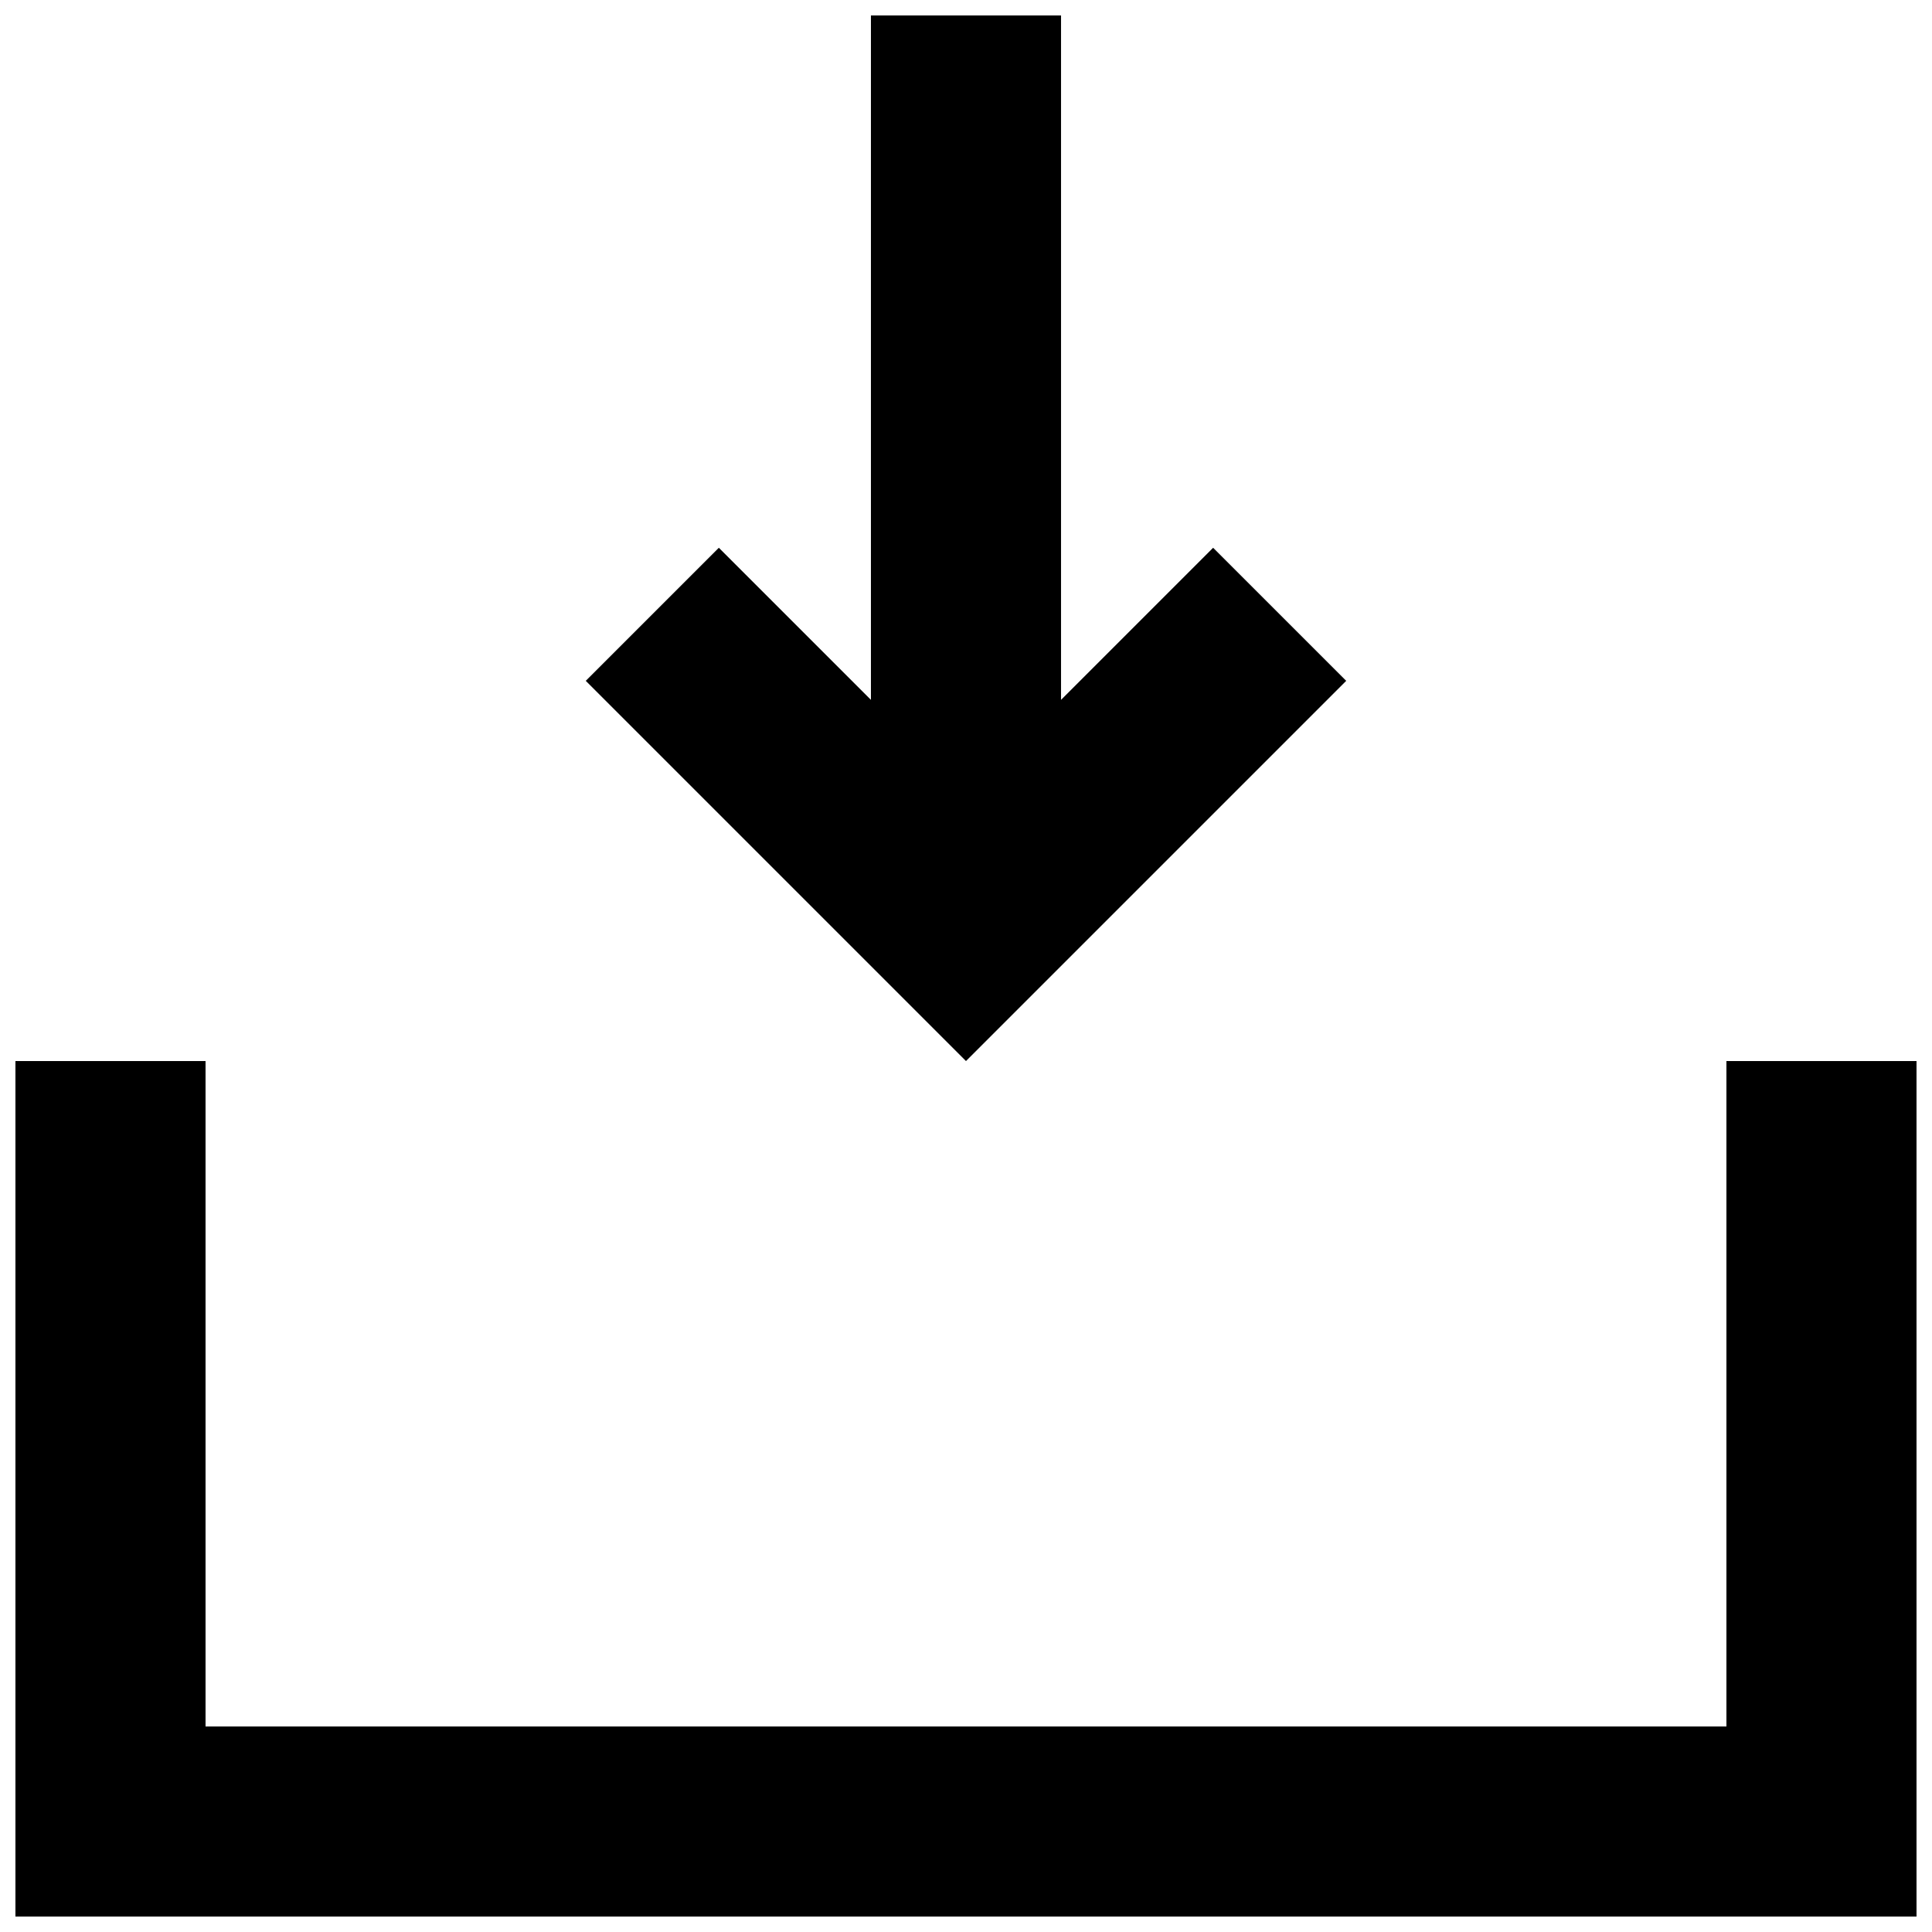 <?xml version="1.0" encoding="UTF-8"?>
<!-- Uploaded to: SVG Repo, www.svgrepo.com, Generator: SVG Repo Mixer Tools -->
<svg width="800px" height="800px" version="1.1" viewBox="144 144 512 512" xmlns="http://www.w3.org/2000/svg">
 <defs>
  <clipPath id="b">
   <path d="m299 148.09h202v277.91h-202z"/>
  </clipPath>
  <clipPath id="a">
   <path d="m148.09 425h503.81v226.9h-503.81z"/>
  </clipPath>
 </defs>
 <g>
  <g clip-path="url(#b)">
   <path d="m500.76 324.43-35.27-35.266-40.305 40.305v-181.37h-50.379v181.37l-40.305-40.305-35.266 35.266 100.76 100.76z"/>
  </g>
  <g clip-path="url(#a)">
   <path d="m601.52 425.19v176.34h-403.05v-176.34h-50.383v226.71h503.81v-226.71z"/>
  </g>
 </g>
</svg>
